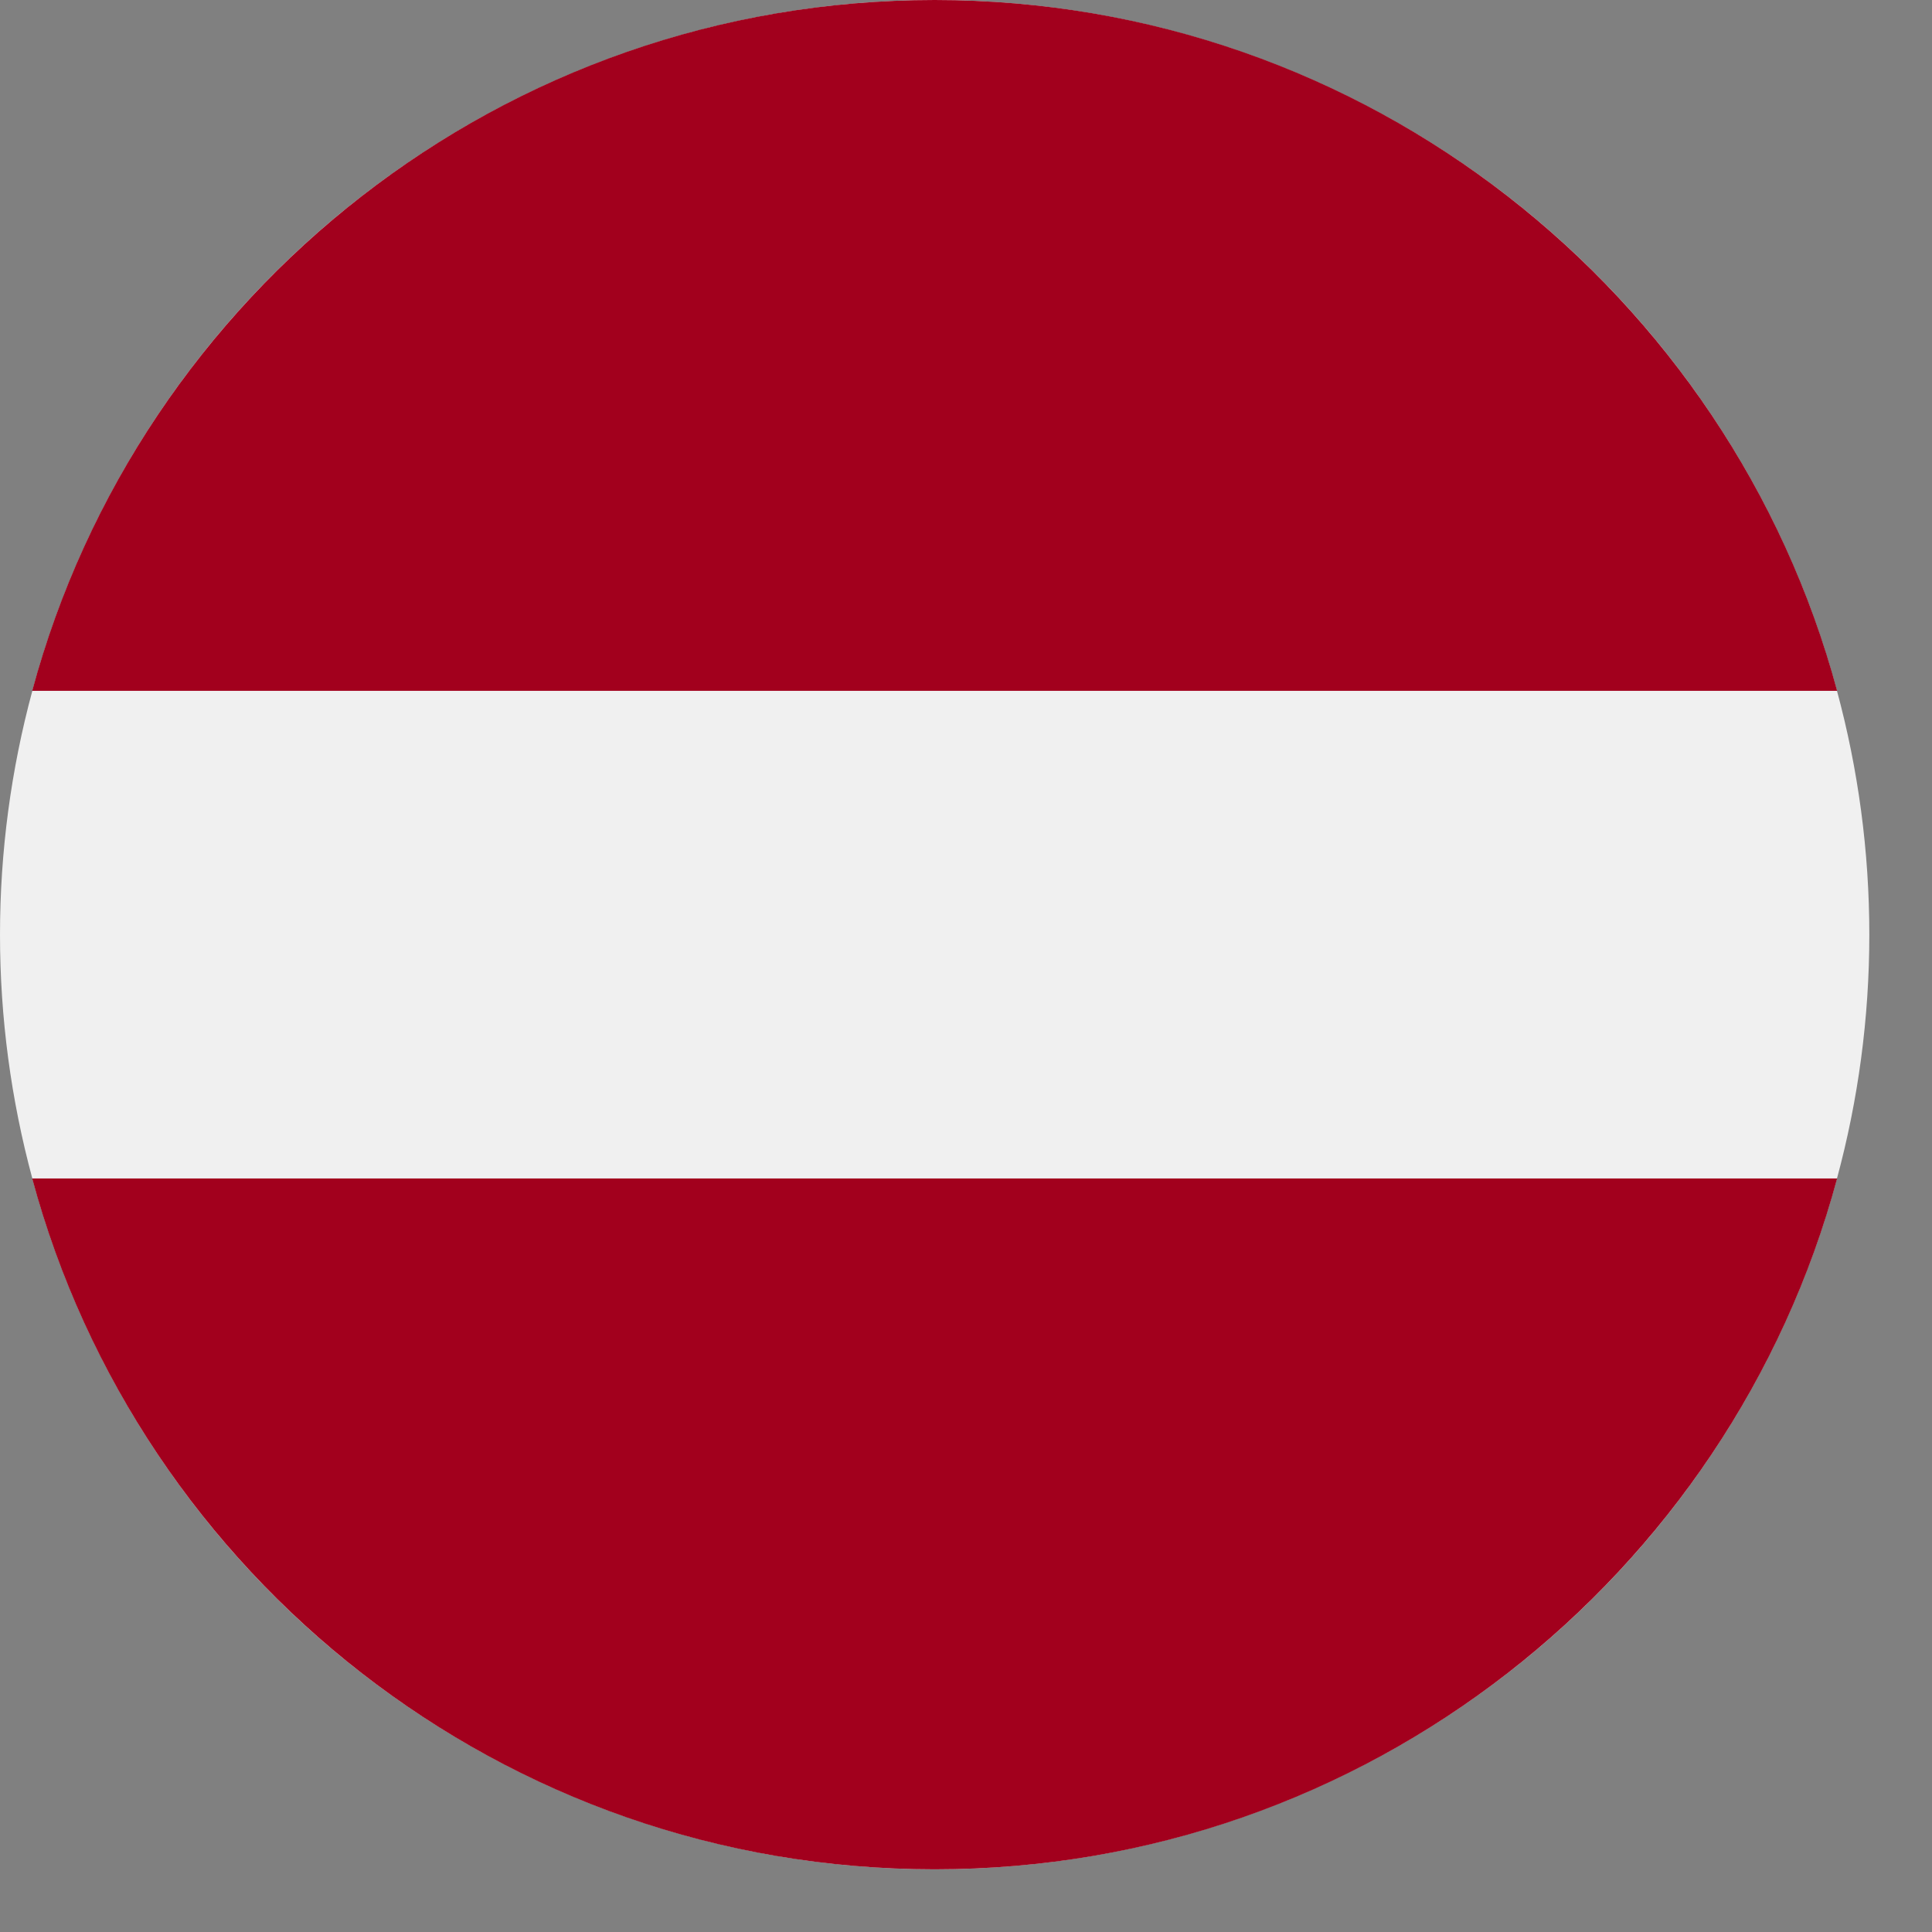 <?xml version="1.0" encoding="UTF-8" standalone="no"?>
<!-- Created with Inkscape (http://www.inkscape.org/) -->

<svg
   xmlns:dc="http://purl.org/dc/elements/1.1/"
   xmlns:cc="http://creativecommons.org/ns#"
   xmlns:rdf="http://www.w3.org/1999/02/22-rdf-syntax-ns#"
   xmlns:svg="http://www.w3.org/2000/svg"
   xmlns="http://www.w3.org/2000/svg"
   xmlns:sodipodi="http://sodipodi.sourceforge.net/DTD/sodipodi-0.dtd"
   xmlns:inkscape="http://www.inkscape.org/namespaces/inkscape"
   width="24"
   height="24"
   viewBox="0 0 6.35 6.35"
   version="1.1"
   id="svg8"
   inkscape:version="0.92.2 (5c3e80d, 2017-08-06)"
   sodipodi:docname="flag-LV.svg">
  <rect x="0" y="0" width="6.35" height="6.35" fill="#808080" stroke="none"/>
  <defs
     id="defs2" />
  <sodipodi:namedview
     id="base"
     pagecolor="#ffffff"
     bordercolor="#666666"
     borderopacity="1.0"
     inkscape:pageopacity="0.0"
     inkscape:pageshadow="2"
     inkscape:zoom="32"
     inkscape:cx="12.489659"
     inkscape:cy="11.119533"
     inkscape:document-units="mm"
     inkscape:current-layer="layer1"
     showgrid="false"
     units="px"
     inkscape:window-width="1920"
     inkscape:window-height="1137"
     inkscape:window-x="-8"
     inkscape:window-y="-8"
     inkscape:window-maximized="1" />
  <g
     inkscape:label="Layer 1"
     inkscape:groupmode="layer"
     id="layer1"
     transform="translate(0,-290.65)">
    <g
       id="g4135"
       transform="matrix(0.012,0,0,0.012,1.0040314e-6,290.65)">
      <circle
         id="circle4071"
         r="256"
         cy="256"
         cx="256"
         style="fill:#f0f0f0" />
      <g
         id="g4077">
        <path
           id="path4073"
           d="M 256,0 C 137.721,0 38.195,80.221 8.819,189.217 H 503.182 C 473.805,80.221 374.279,0 256,0 Z"
           style="fill:#a2001d"
           inkscape:connector-curvature="0" />
        <path
           id="path4075"
           d="m 256,512 c 118.279,0 217.805,-80.221 247.181,-189.217 H 8.819 C 38.195,431.778 137.721,512 256,512 Z"
           style="fill:#a2001d"
           inkscape:connector-curvature="0" />
      </g>
      <g
         id="g4079" />
      <g
         id="g4081" />
      <g
         id="g4083" />
      <g
         id="g4085" />
      <g
         id="g4087" />
      <g
         id="g4089" />
      <g
         id="g4091" />
      <g
         id="g4093" />
      <g
         id="g4095" />
      <g
         id="g4097" />
      <g
         id="g4099" />
      <g
         id="g4101" />
      <g
         id="g4103" />
      <g
         id="g4105" />
      <g
         id="g4107" />
    </g>
  </g>
</svg>
